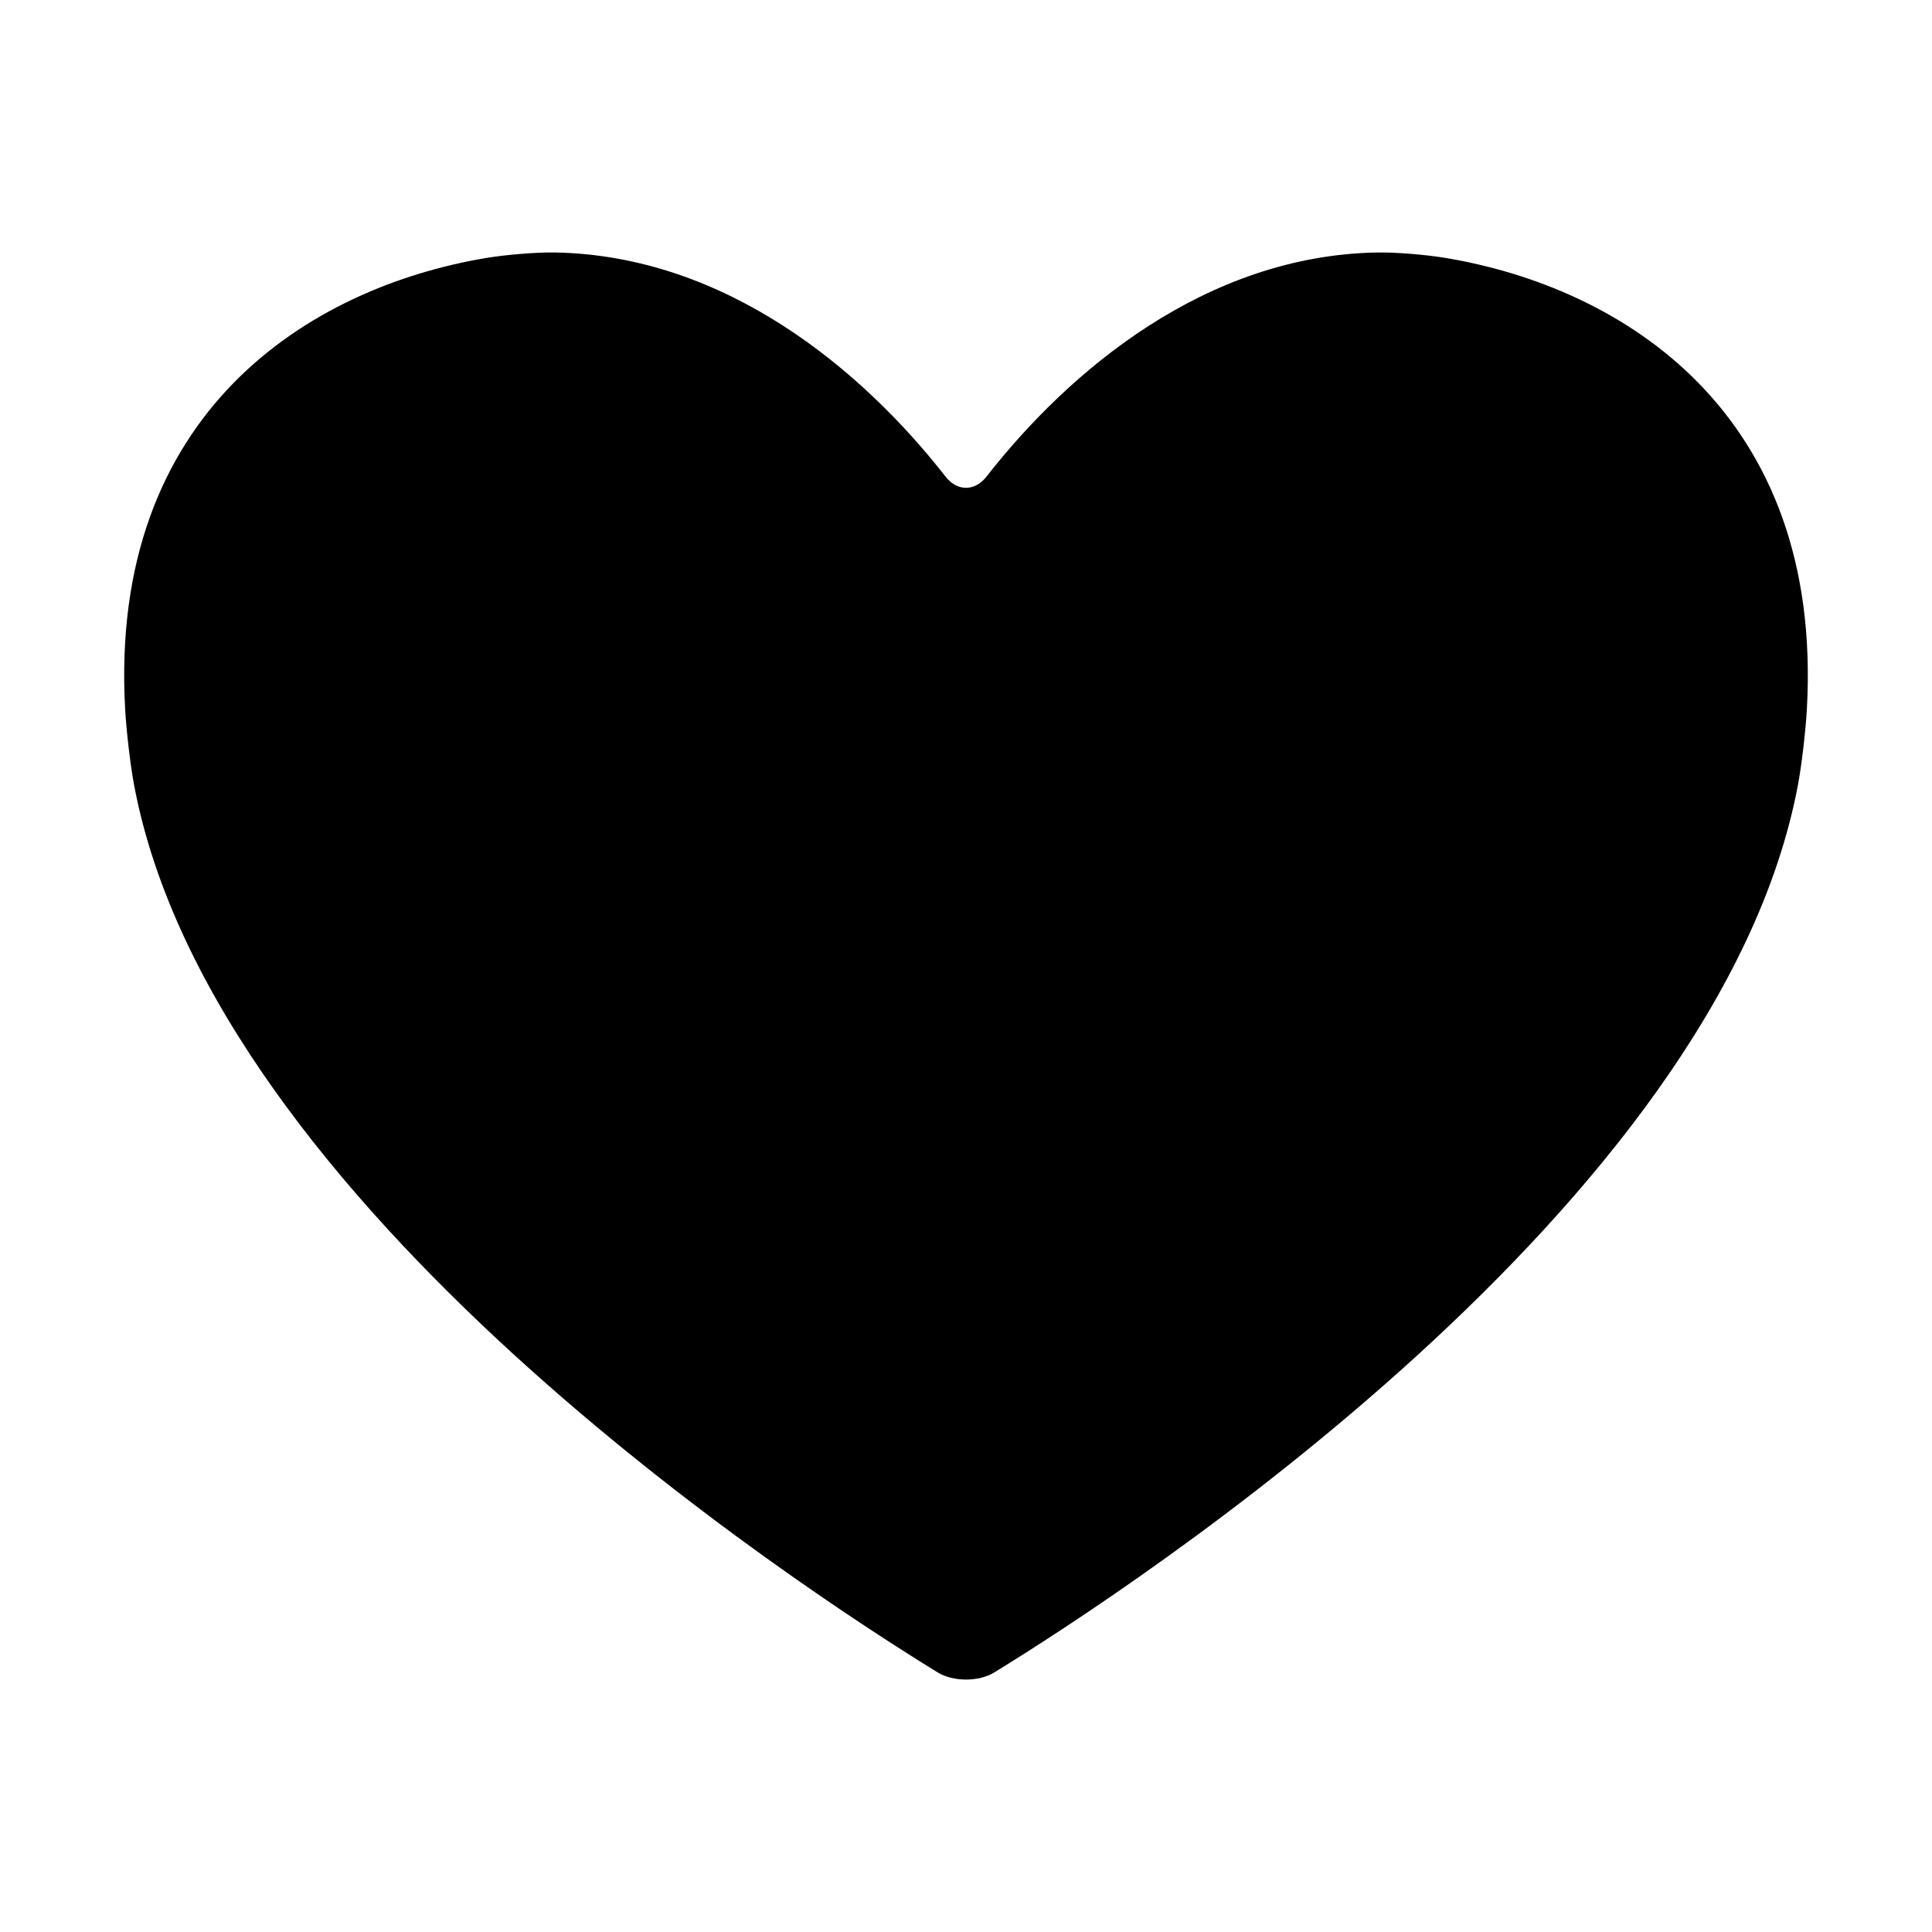 <?xml version="1.0" encoding="UTF-8"?>
<!-- Uploaded to: SVG Repo, www.svgrepo.com, Generator: SVG Repo Mixer Tools -->
<svg fill="#000000" width="800px" height="800px" version="1.1" viewBox="144 144 512 512" xmlns="http://www.w3.org/2000/svg">
 <path d="m177.16 331.82c-4.356-78.699 49.055-111.69 95.789-119.47 4.953-0.824 13.082-1.527 18.102-1.441 45.457 0.797 81.641 31.363 103.53 59.402 3.09 3.957 7.758 3.957 10.848 0 21.887-28.039 58.07-58.605 103.53-59.402 5.019-0.09 13.145 0.617 18.098 1.441 46.734 7.781 100.14 40.773 95.789 119.47-0.312 5.621-1.34 14.707-2.379 20.242-20.977 111.44-176.72 212.88-212.95 235.14-4.125 2.535-10.91 2.531-15.039-0.004-36.246-22.266-191.97-123.71-212.94-235.14-1.039-5.527-2.066-14.605-2.379-20.227z"/>
</svg>